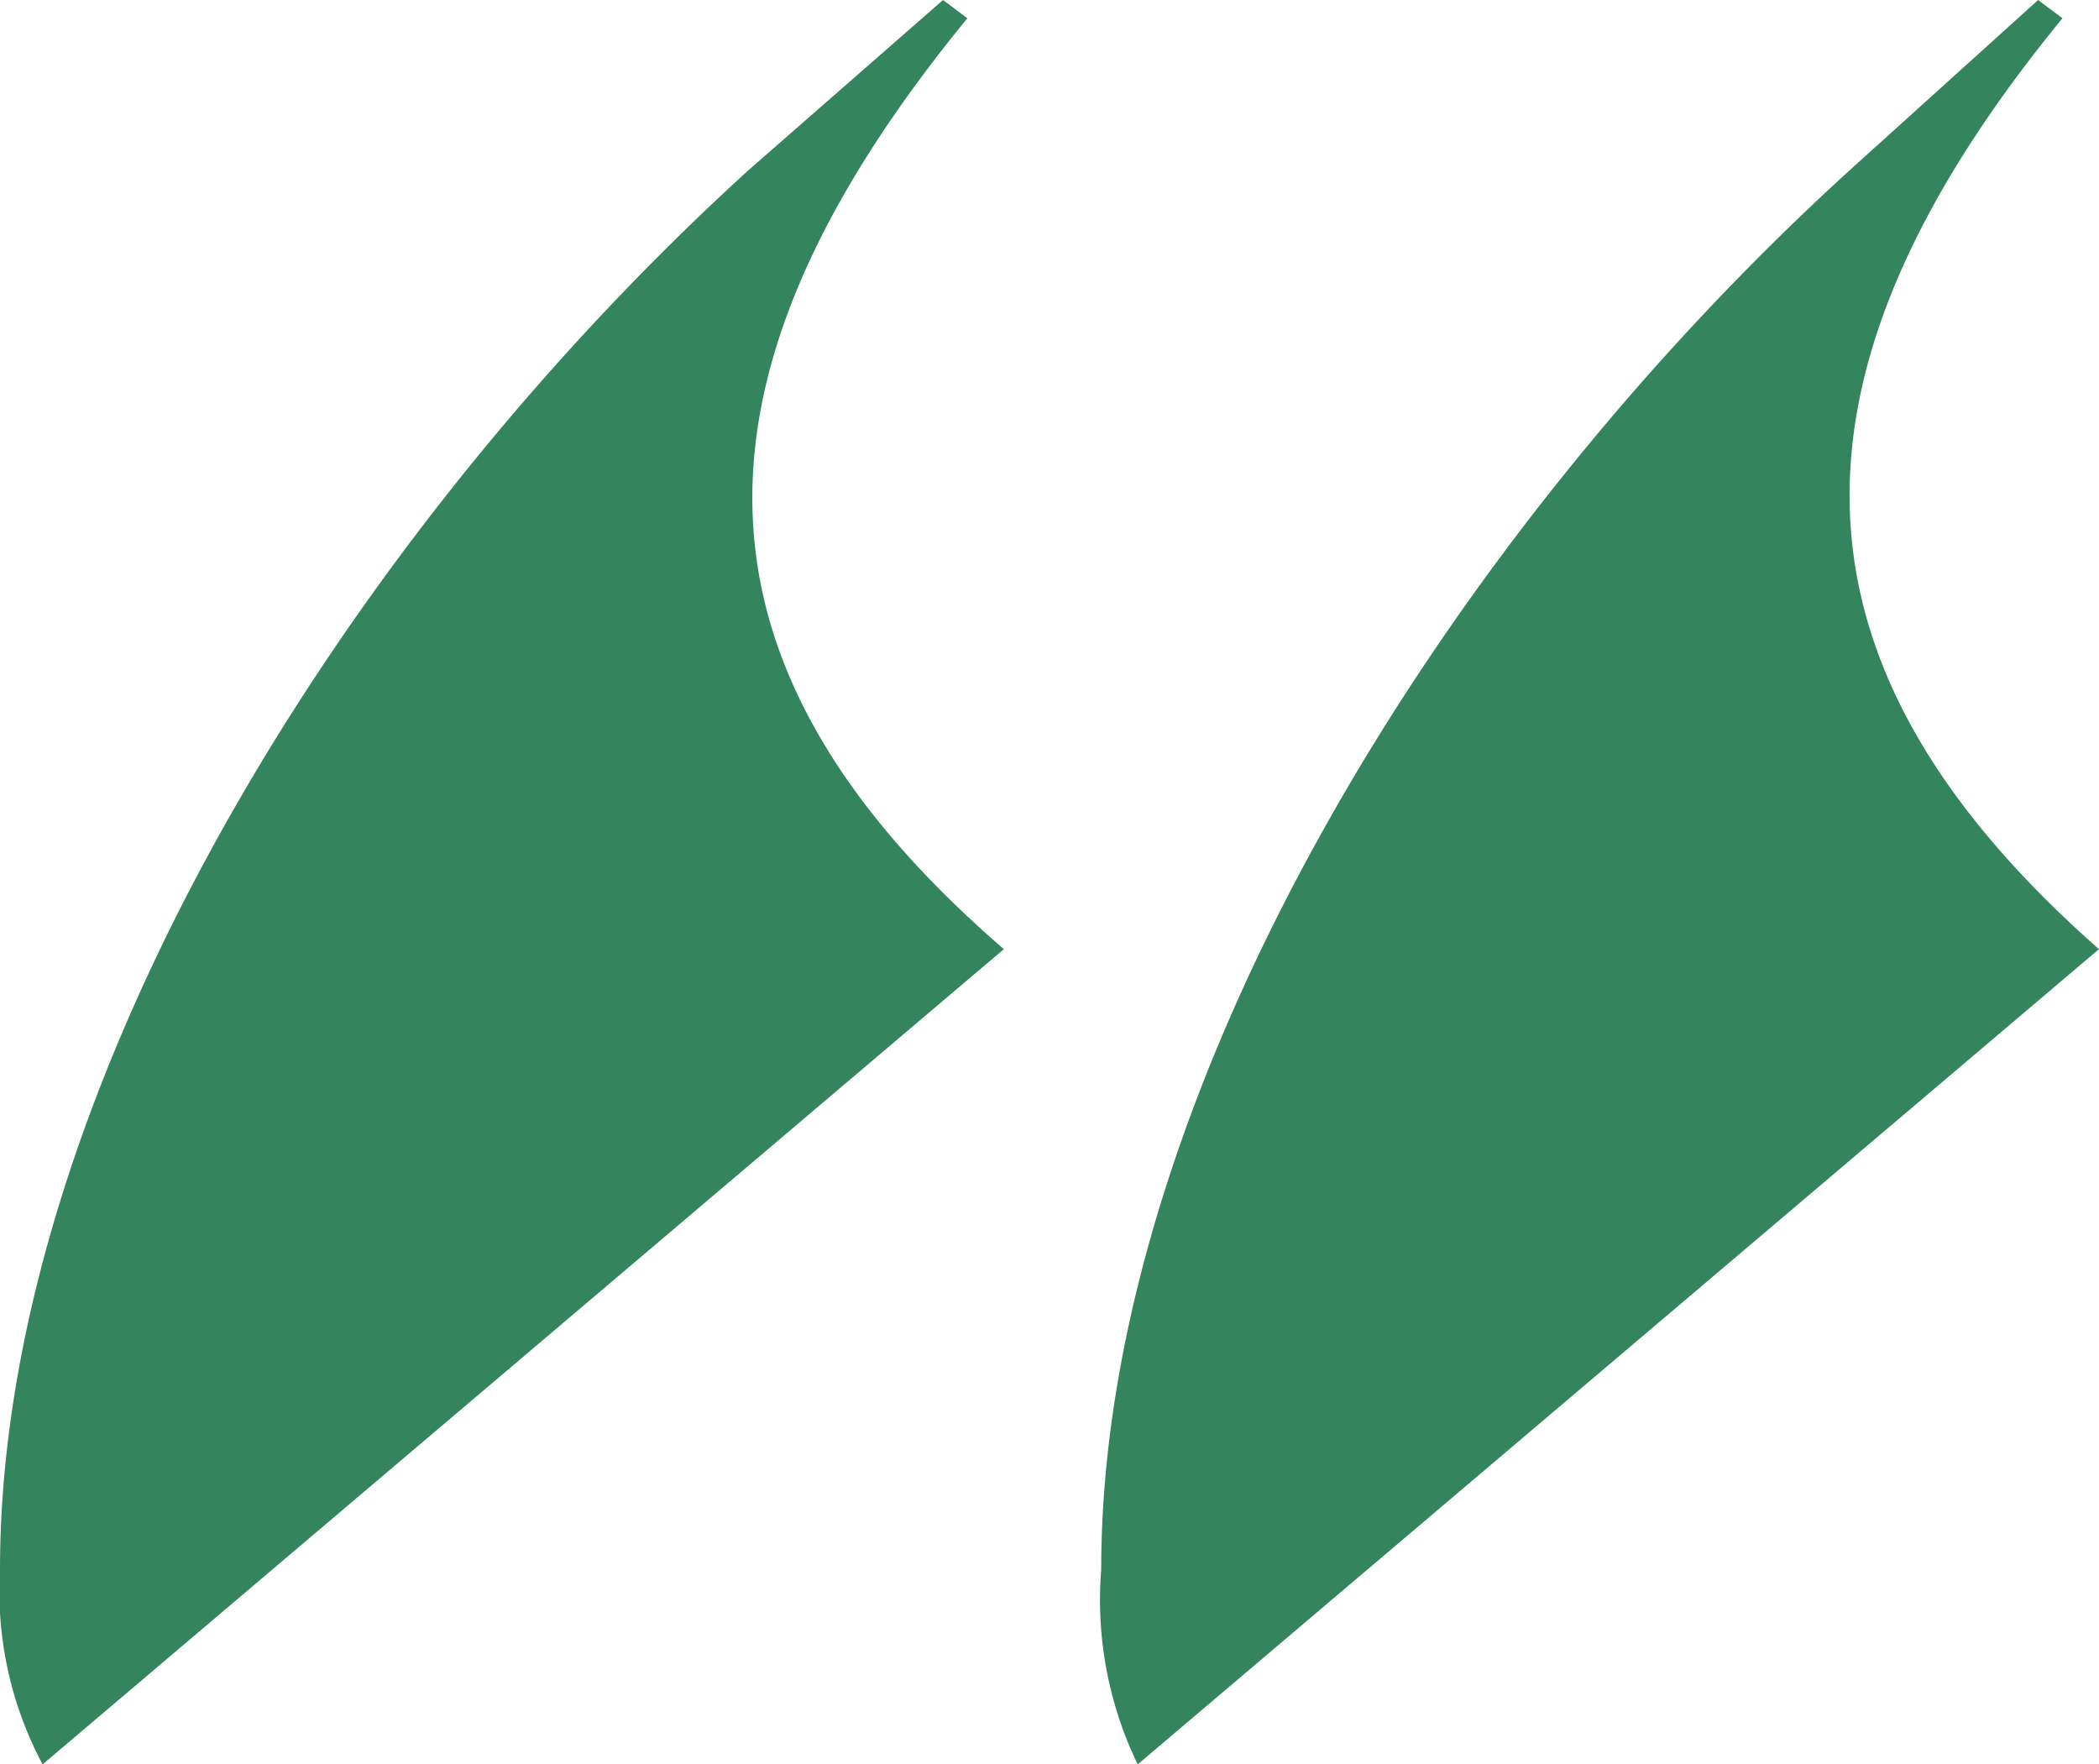<svg xmlns="http://www.w3.org/2000/svg" width="40.554" height="34.089" data-name="Raggruppa 4924"><defs><clipPath id="a"><path fill="#34855d" d="M0 0h40.554v34.089H0z" data-name="Rettangolo 209"/></clipPath></defs><g clip-path="url(#a)" data-name="Raggruppa 4923"><path fill="#34855d" d="M18.69.353c-5.877 7.17-5.407 12.7.705 17.985L.823 34.089A7.109 7.109 0 0 1 0 30.327c0-9.169 6.583-19.865 14.458-27.036L18.22 0Zm21.158 0c-5.877 7.17-5.29 12.7.705 17.985L21.981 34.089a7.3 7.3 0 0 1-.705-3.761c0-9.169 6.583-19.865 14.458-27.036L39.378 0Z" data-name="Tracciato 27"/></g></svg>